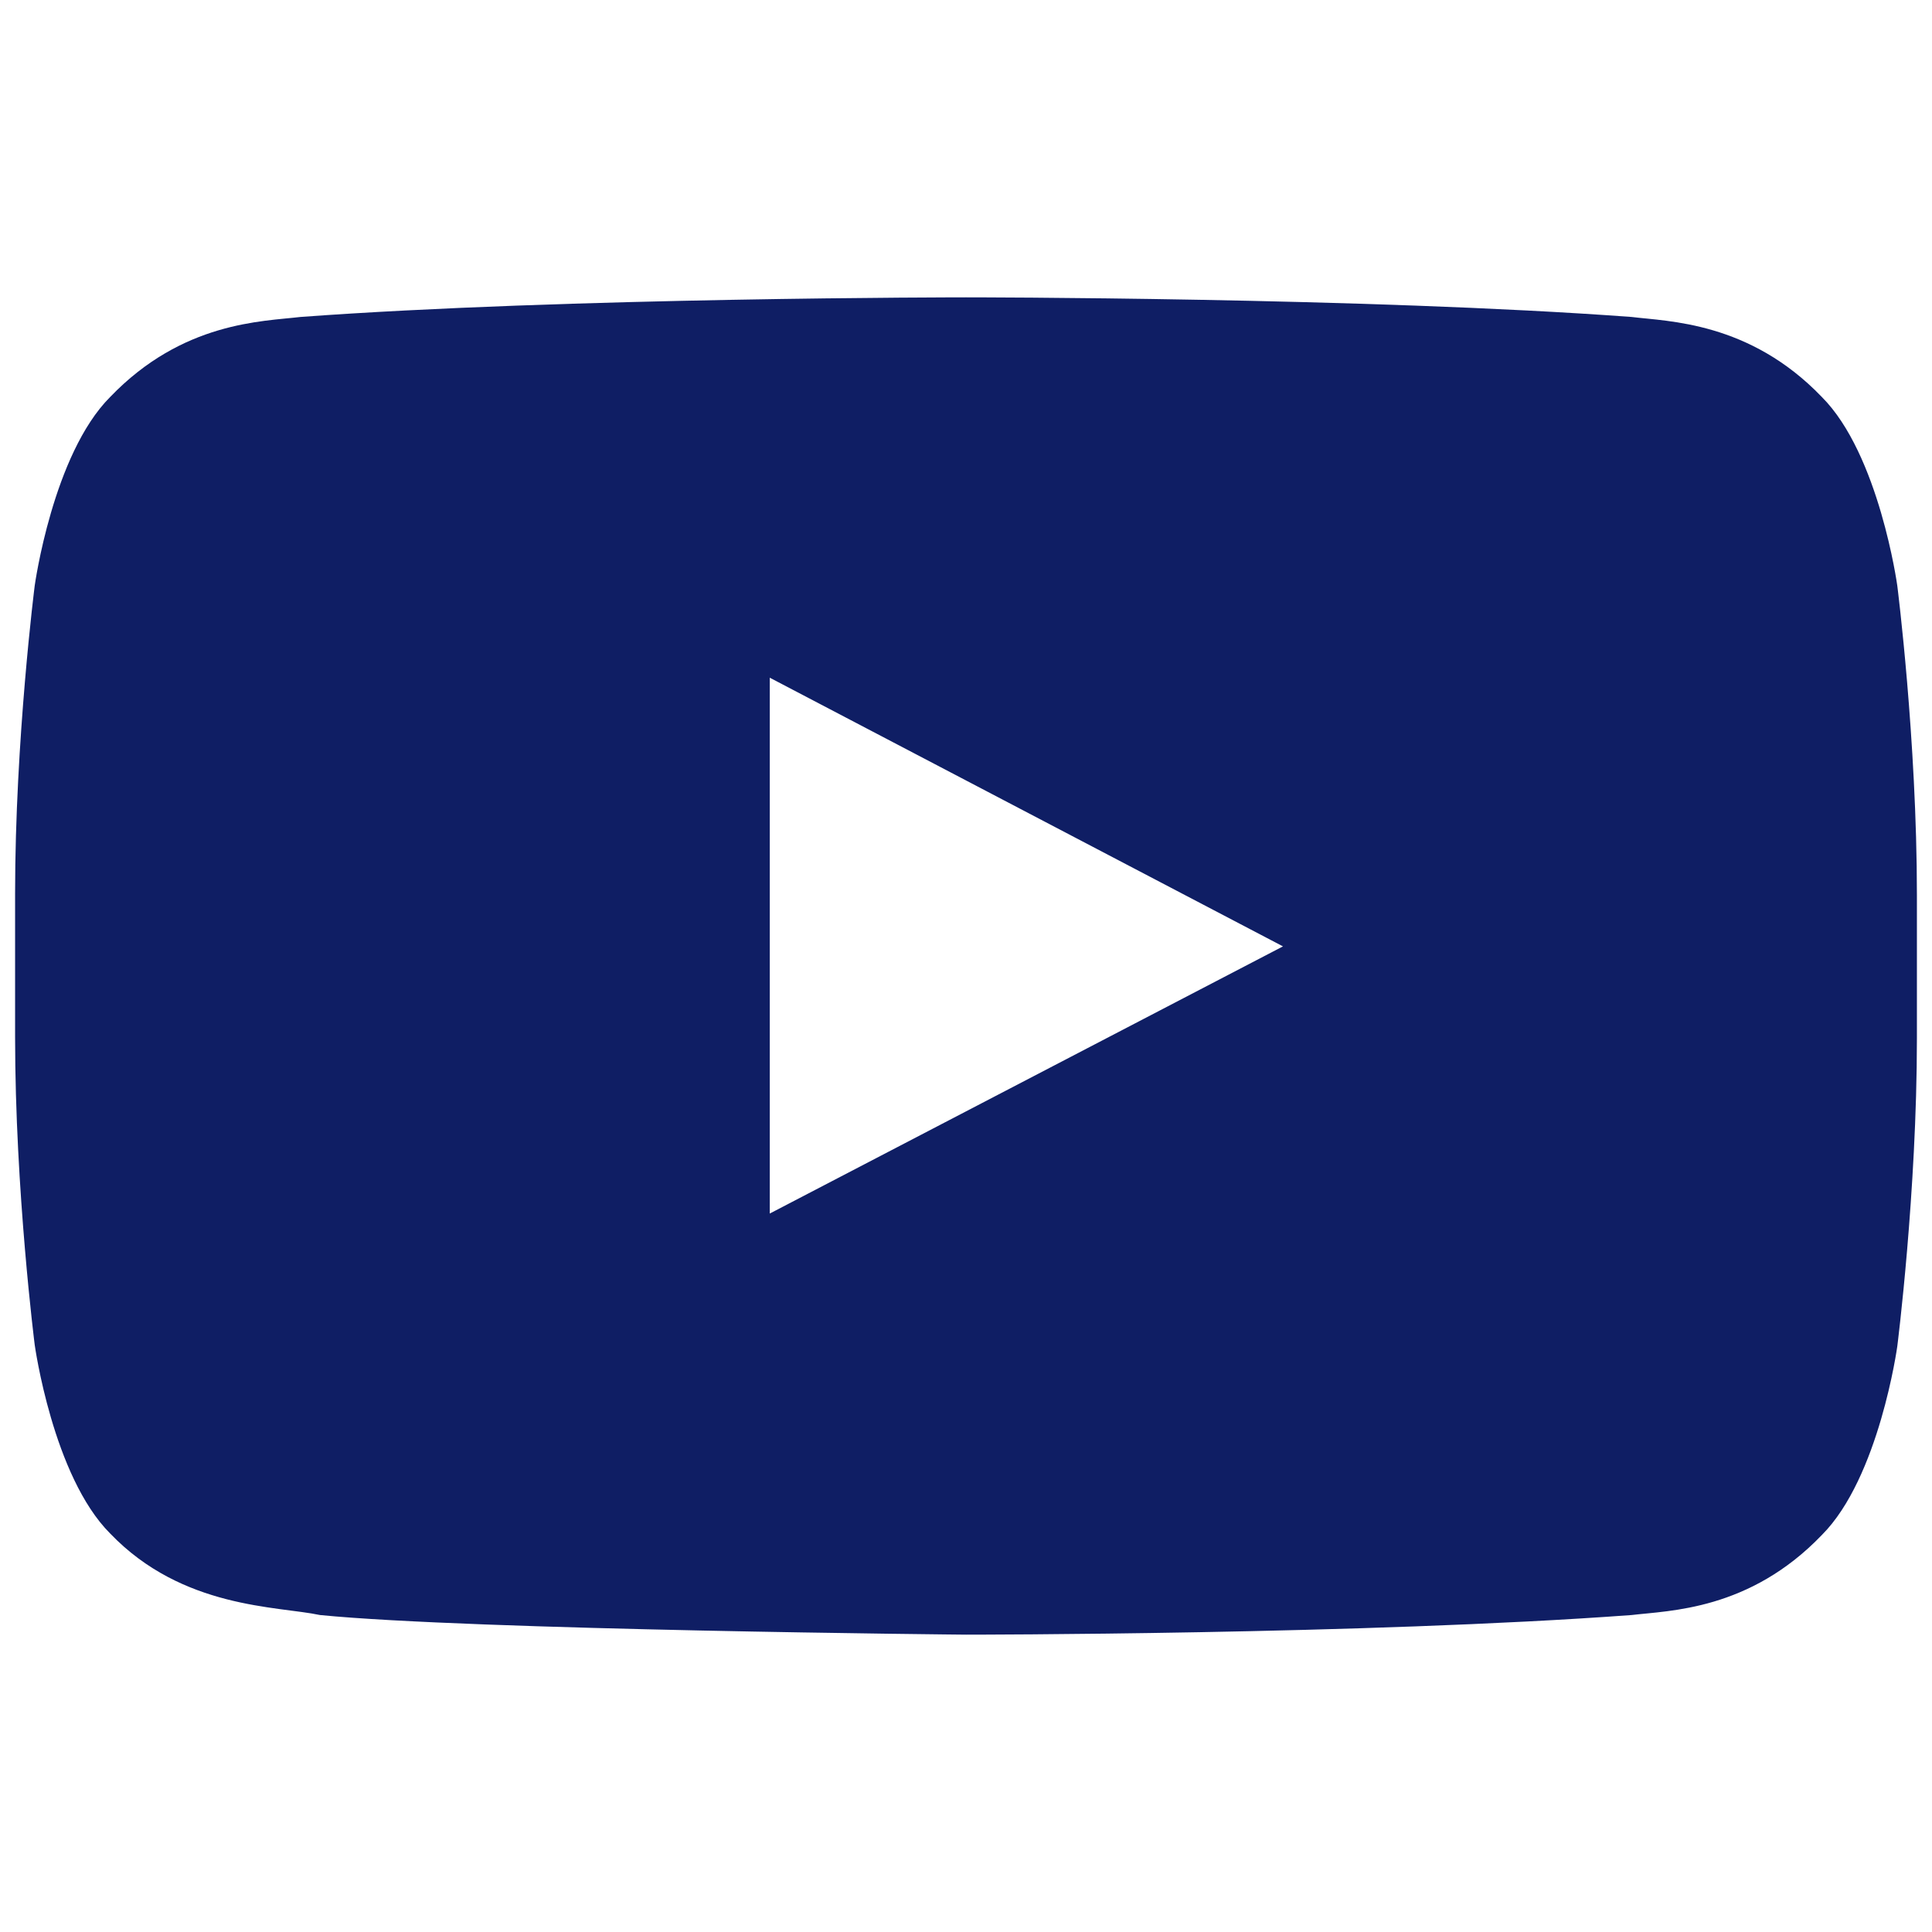 <?xml version="1.0" encoding="utf-8"?>
<!-- Generator: Adobe Illustrator 28.0.0, SVG Export Plug-In . SVG Version: 6.00 Build 0)  -->
<svg version="1.1" id="Layer_1" xmlns="http://www.w3.org/2000/svg" xmlns:xlink="http://www.w3.org/1999/xlink" x="0px" y="0px"
	 viewBox="0 0 128 128" style="enable-background:new 0 0 128 128;" xml:space="preserve">
<style type="text/css">
	.st0{display:none;fill:#0F1E64;}
	.st1{display:none;}
	.st2{display:inline;fill:#0F1E64;}
	.st3{fill:#0F1E64;}
</style>
<path class="st0" d="M123.8,107L97.2,80.4C112.7,56,105.5,23.6,81,8.1S24.2-0.2,8.7,24.3S0.4,81.1,24.9,96.6
	c16.7,10.6,37.9,10.9,54.8,0.8l26.8,26.8C117.9,135.7,135.2,118.4,123.8,107z M16.8,52.5c0-20,16.2-36.2,36.1-36.2
	s36.2,16.2,36.2,36.1c0,20-16.2,36.2-36.1,36.2c0,0,0,0,0,0C32.9,88.6,16.8,72.4,16.8,52.5L16.8,52.5z M27.5,43
	C38,18.5,73.7,21.3,80.4,47C67,31.3,43.5,29.4,27.7,42.8C27.6,42.8,27.6,42.9,27.5,43z"/>
<g class="st1">
	<path class="st2" d="M75.8,24.6h19.7V1H75.8C60.6,1,48.2,13.4,48.2,28.6v11.8H32.5V64h15.8v63h23.6V64h19.7l3.9-23.6H71.9V28.6
		C71.9,26.4,73.7,24.6,75.8,24.6z"/>
</g>
<g>
	<path class="st3" d="M125.7,38.8c0,0-1.2-8.7-5-12.5c-4.8-5-10.2-5-12.6-5.3C90.5,19.7,64,19.7,64,19.7h0c0,0-26.5,0-44.1,1.3
		c-2.5,0.3-7.8,0.3-12.6,5.3c-3.8,3.8-5,12.5-5,12.5S1,49,1,59.2v9.5c0,10.2,1.3,20.4,1.3,20.4s1.2,8.7,5,12.5
		c4.8,5,11.1,4.8,13.9,5.4c10.1,1,42.8,1.3,42.8,1.3s26.5,0,44.1-1.3c2.5-0.3,7.8-0.3,12.6-5.3c3.8-3.8,5-12.5,5-12.5
		S127,79,127,68.8v-9.5C127,49,125.7,38.8,125.7,38.8L125.7,38.8z M51,80.4V44.9l34,17.8C85,62.7,51,80.4,51,80.4z"/>
</g>
</svg>
